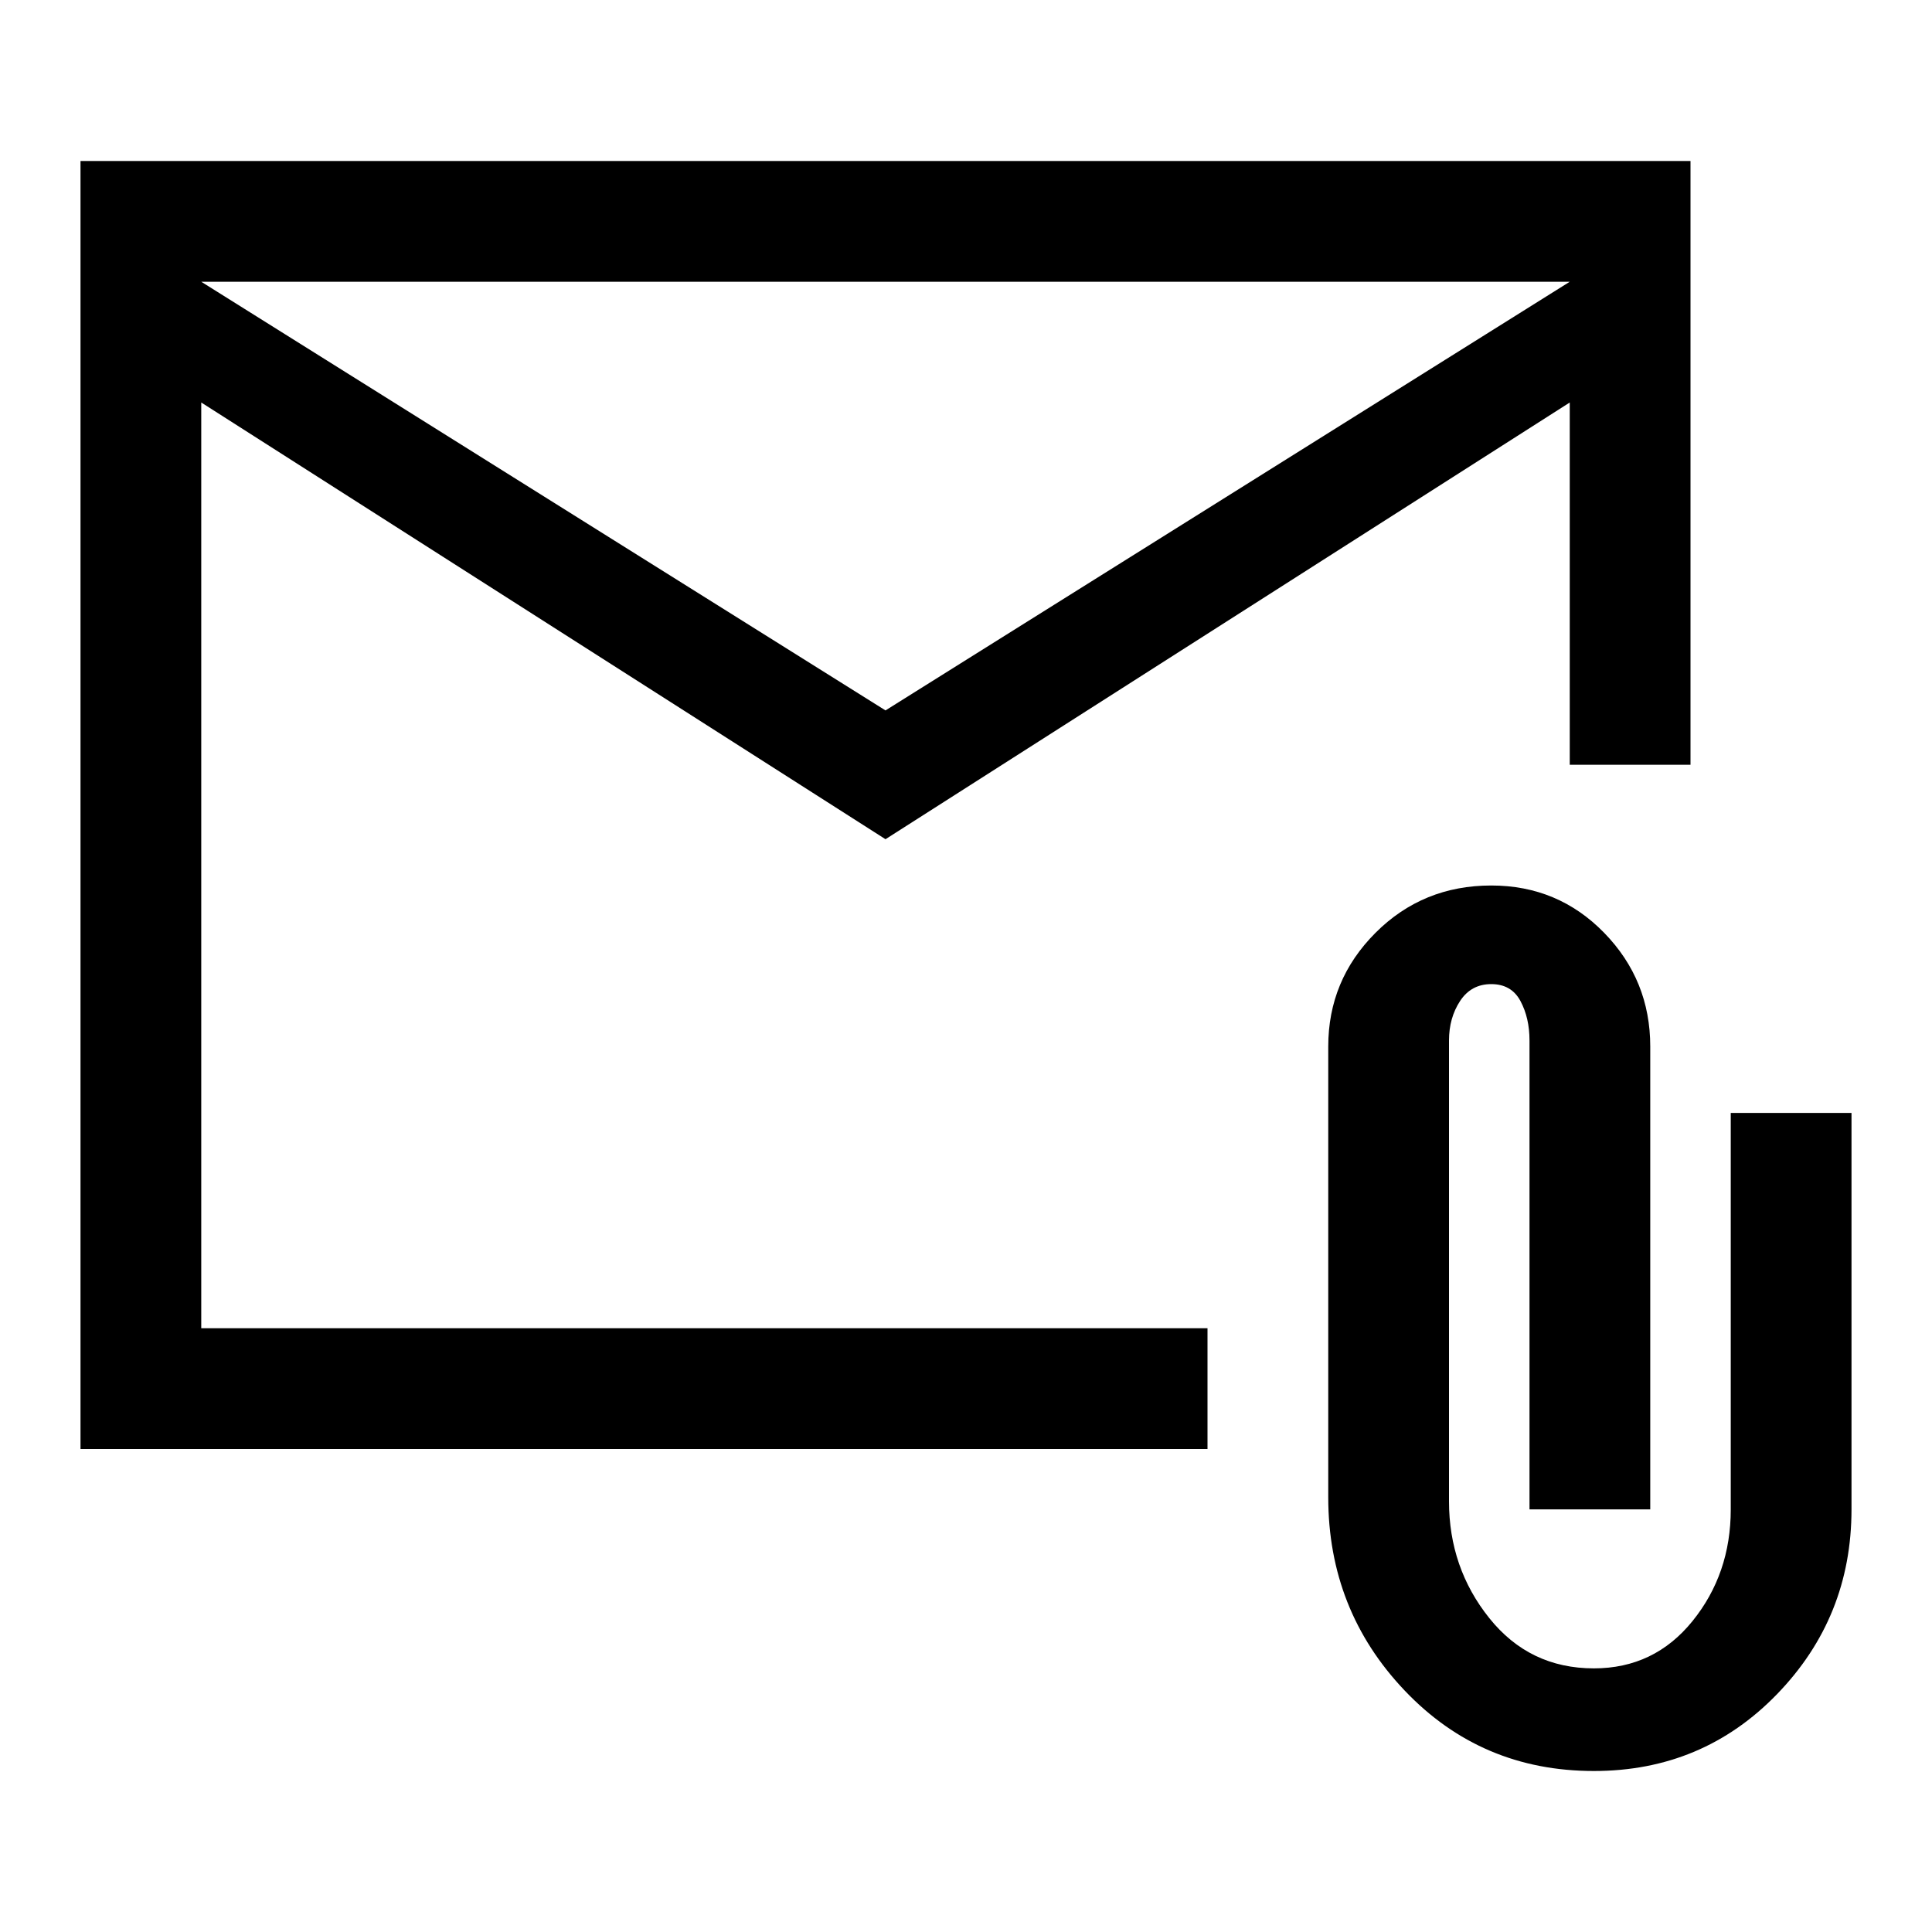 <svg xmlns="http://www.w3.org/2000/svg" width="48" height="48" viewBox="0 -960 960 960"><path d="M440-543 100-760v460h500v60H40v-640h800v300h-60v-180L440-543Zm0-64 340-213H100l340 213ZM792-80q-56 0-94-39.95T660-216v-224q0-33 23.49-56.5T741-520q33.18 0 56.09 23.5Q820-473 820-440v230h-60v-233q0-11.2-4.5-19.6Q751-471 741-471t-15.5 8.4q-5.5 8.4-5.5 19.6v229q0 33 20 58t52 25q30 0 49-23.5t19-55.5v-197h60v197q0 53.62-37 91.81Q846-80 792-80ZM100-760v-60 520-460Z"/></svg>